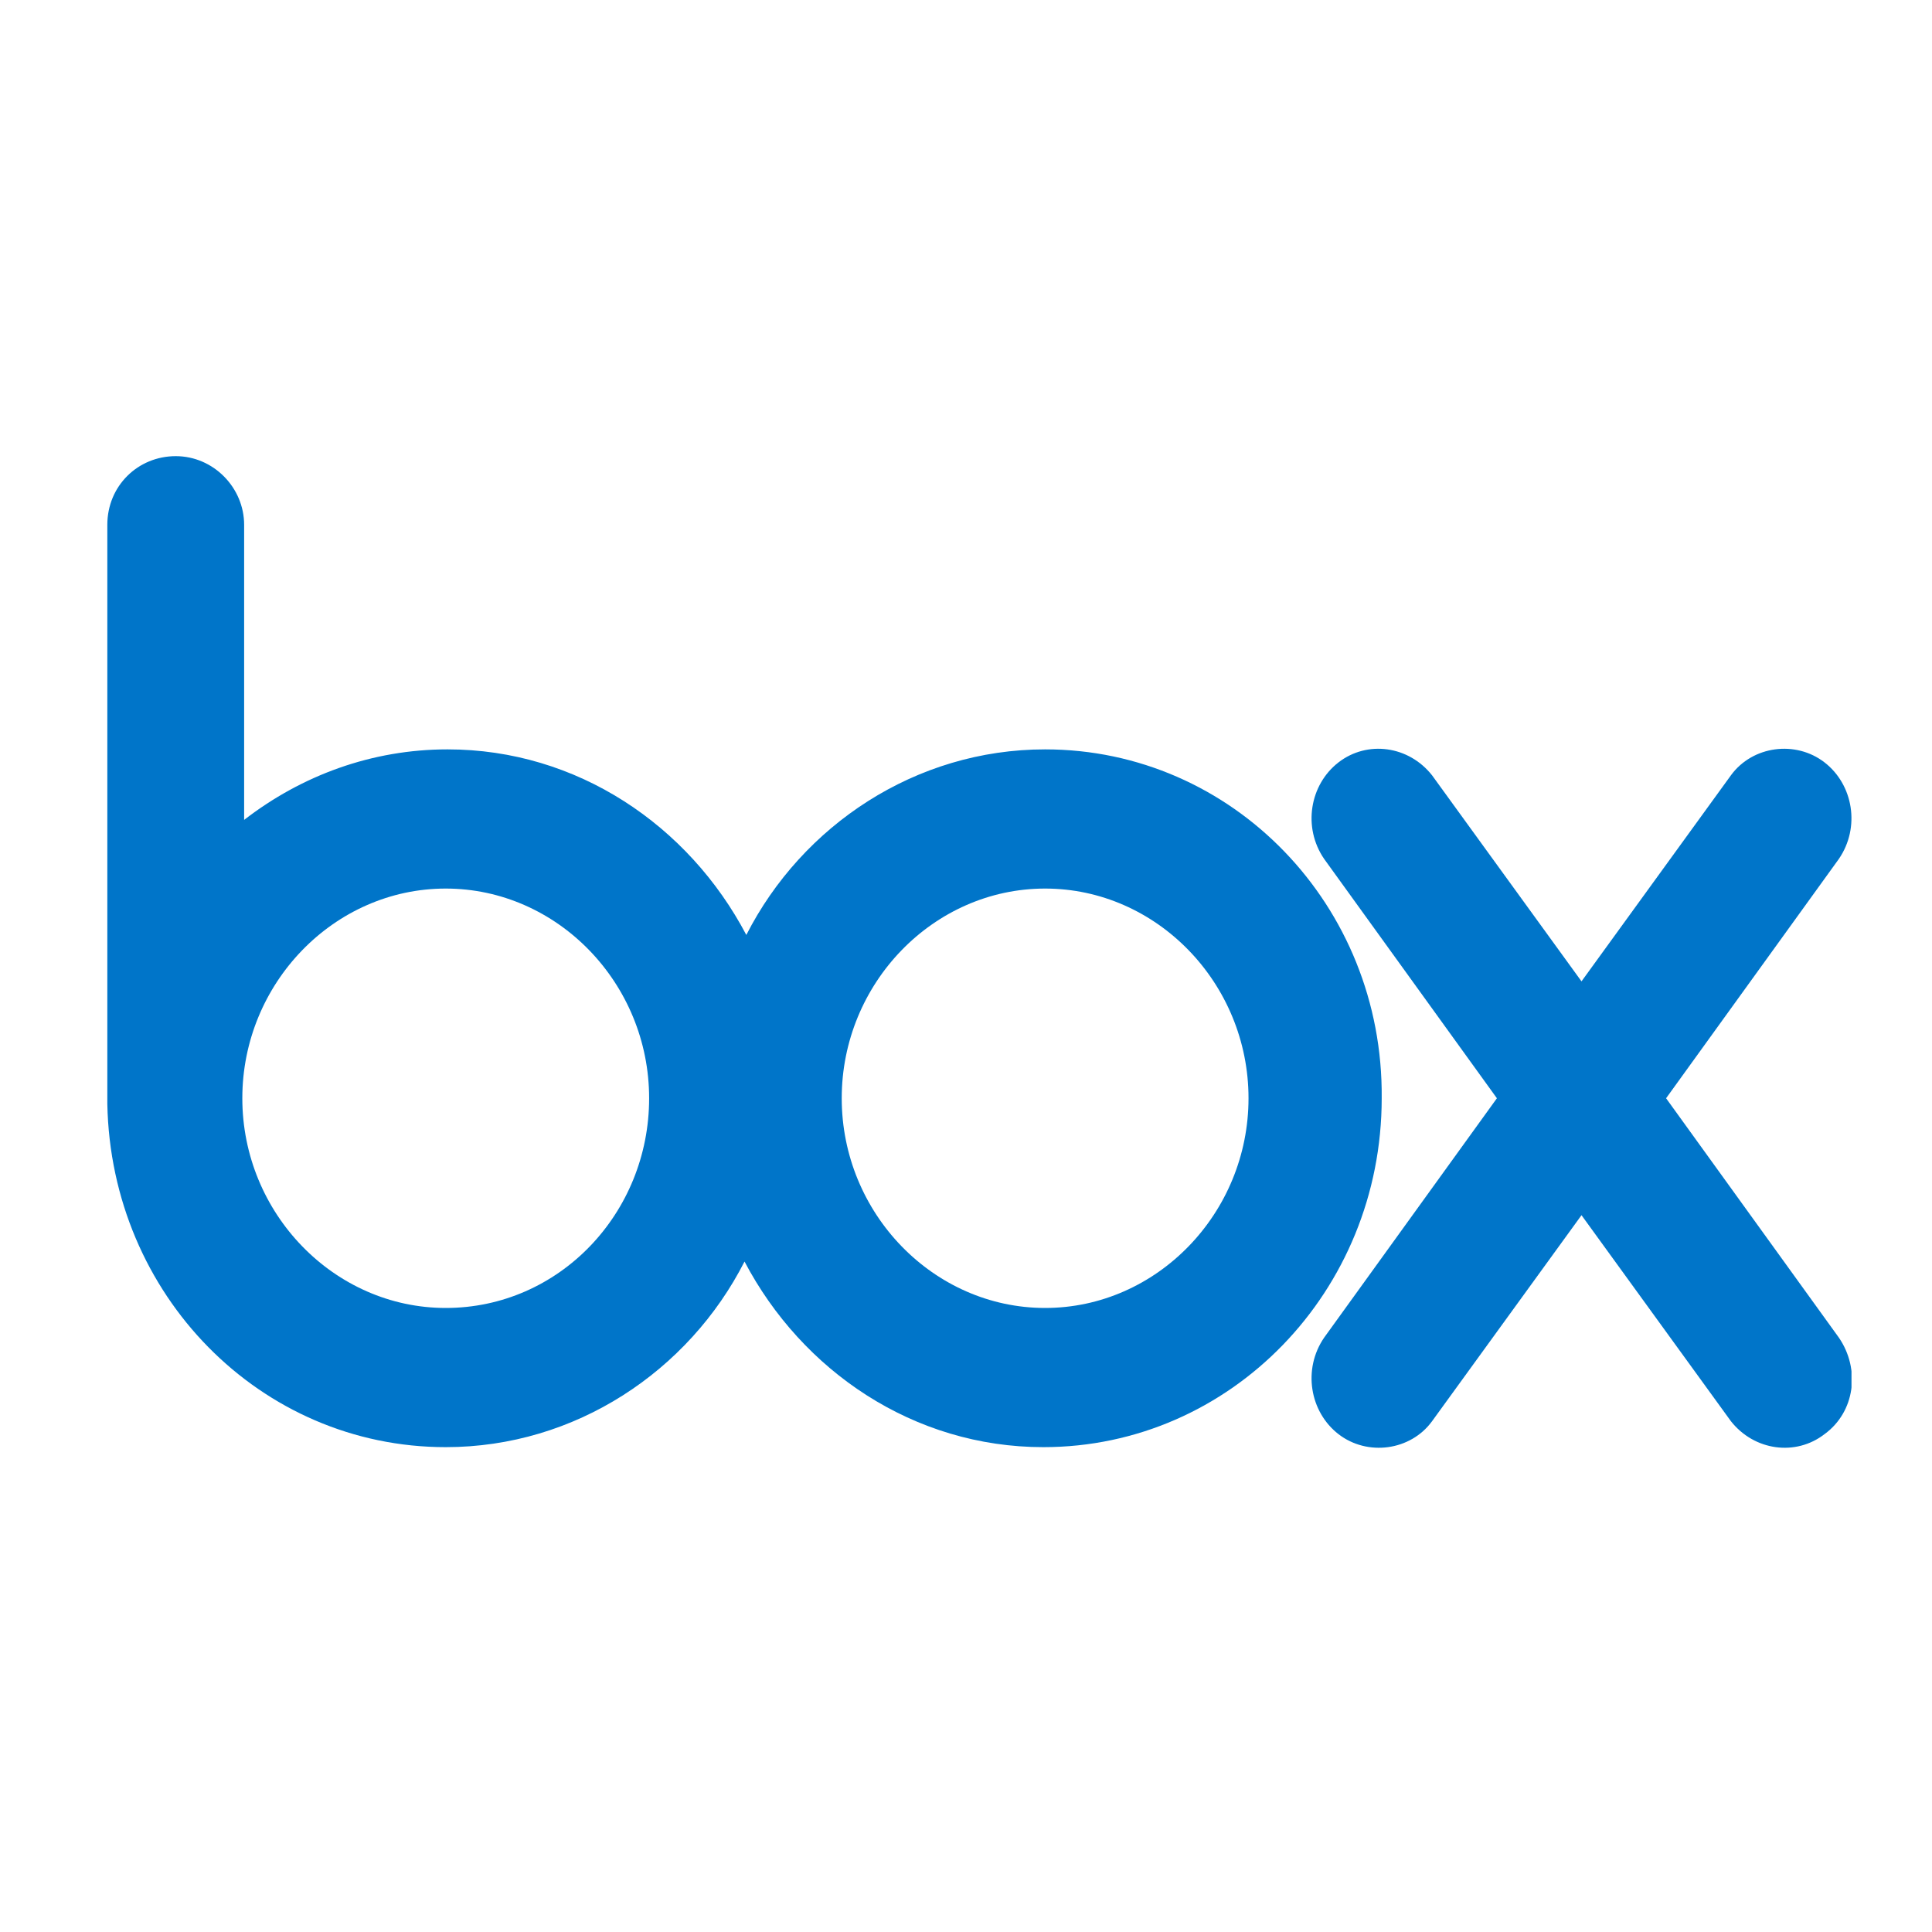 <svg width="96" height="96" viewBox="0 0 96 96" fill="none" xmlns="http://www.w3.org/2000/svg">
<g clip-path="url(#clip0)">
<path d="M51.931 37.236C45.492 37.236 39.857 41.017 37.084 46.457C34.222 41.017 28.677 37.236 22.238 37.236C18.481 37.236 14.993 38.527 12.131 40.74V26.078C12.131 24.234 10.61 22.666 8.732 22.666C6.854 22.666 5.333 24.142 5.333 26.078V54.848C5.512 64.346 12.936 71.908 22.148 71.908C28.588 71.908 34.222 68.127 36.995 62.686C39.857 68.127 45.402 71.908 51.842 71.908C61.144 71.908 68.656 64.162 68.656 54.572C68.746 44.982 61.233 37.236 51.931 37.236ZM22.148 64.992C16.603 64.992 12.041 60.289 12.041 54.572C12.041 48.855 16.603 44.152 22.148 44.152C27.693 44.152 32.255 48.855 32.255 54.572C32.255 60.289 27.783 64.992 22.148 64.992ZM51.931 64.992C46.386 64.992 41.825 60.289 41.825 54.572C41.825 48.855 46.386 44.152 51.931 44.152C57.477 44.152 62.038 48.855 62.038 54.572C62.038 60.289 57.477 64.992 51.931 64.992Z" fill="#0075C9"/>
<path d="M91.374 66.468L82.787 54.572L91.374 42.677C92.447 41.109 92.089 38.988 90.658 37.882C89.227 36.775 87.081 37.052 86.007 38.527L78.584 48.763L71.16 38.527C69.998 37.052 67.941 36.775 66.51 37.882C65.079 38.988 64.721 41.109 65.794 42.677L74.38 54.572L65.794 66.468C64.721 68.035 65.079 70.156 66.51 71.263C67.941 72.369 70.087 72.092 71.16 70.617L78.584 60.382L86.007 70.617C87.17 72.092 89.227 72.369 90.658 71.263C92.179 70.156 92.447 68.035 91.374 66.468Z" fill="#0075C9"/>
</g>
<defs>
<clipPath id="clip0">
<rect width="86.667" height="49.333" fill="white" transform="translate(5.333 22.666)"/>
</clipPath>
</defs>
</svg>
